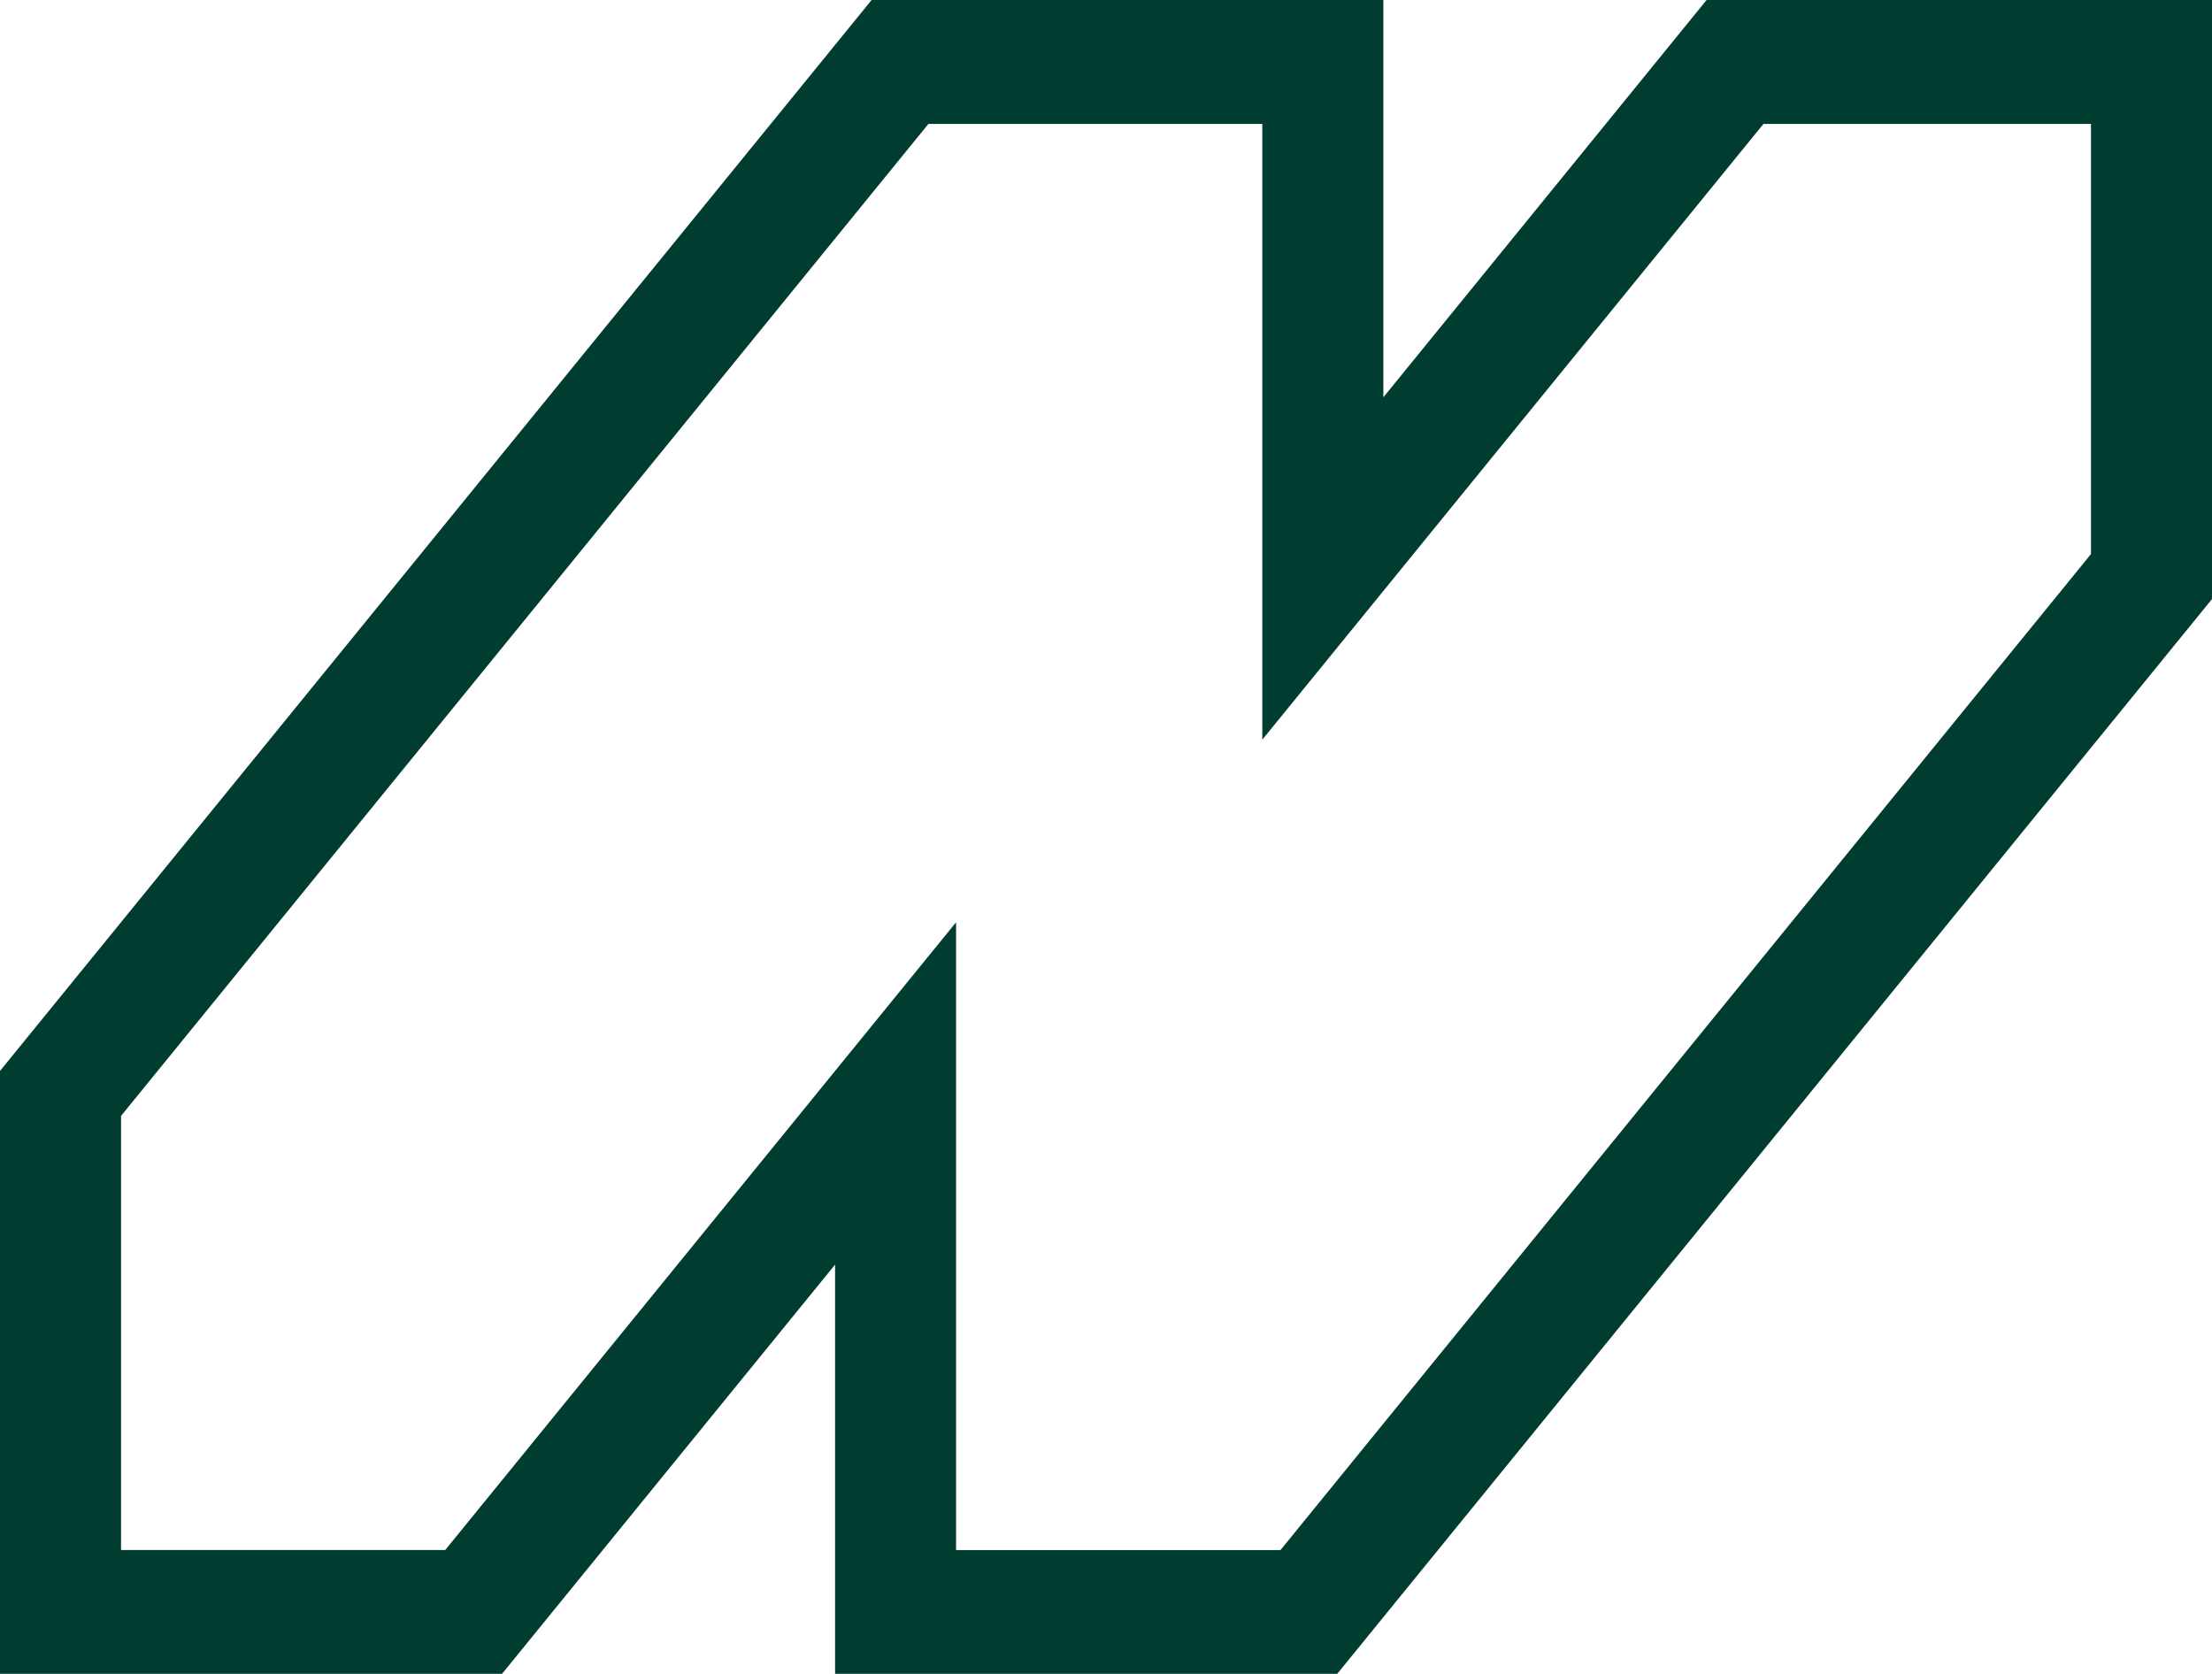 <?xml version="1.0" encoding="UTF-8"?>
<svg data-bbox="0 0 419.81 317.68" viewBox="0 0 419.81 317.69" xmlns="http://www.w3.org/2000/svg" data-type="color">
    <g>
        <path d="m323.89 0-61.35 75.41V0h-97.12L.9 202.15l-.9 1.11v114.42h95.28l63.21-77.67v77.67h95.3L418.91 114.8l.9-1.11V0H323.9ZM181.45 294.18V175.04L84.5 294.18H22.97v-82.39L176.2 23.52h63.37v116.86l95.11-116.86h62.16v81.64L243.02 294.19h-61.56Z" fill="#003c30" data-color="1"/>
    </g>
</svg>
